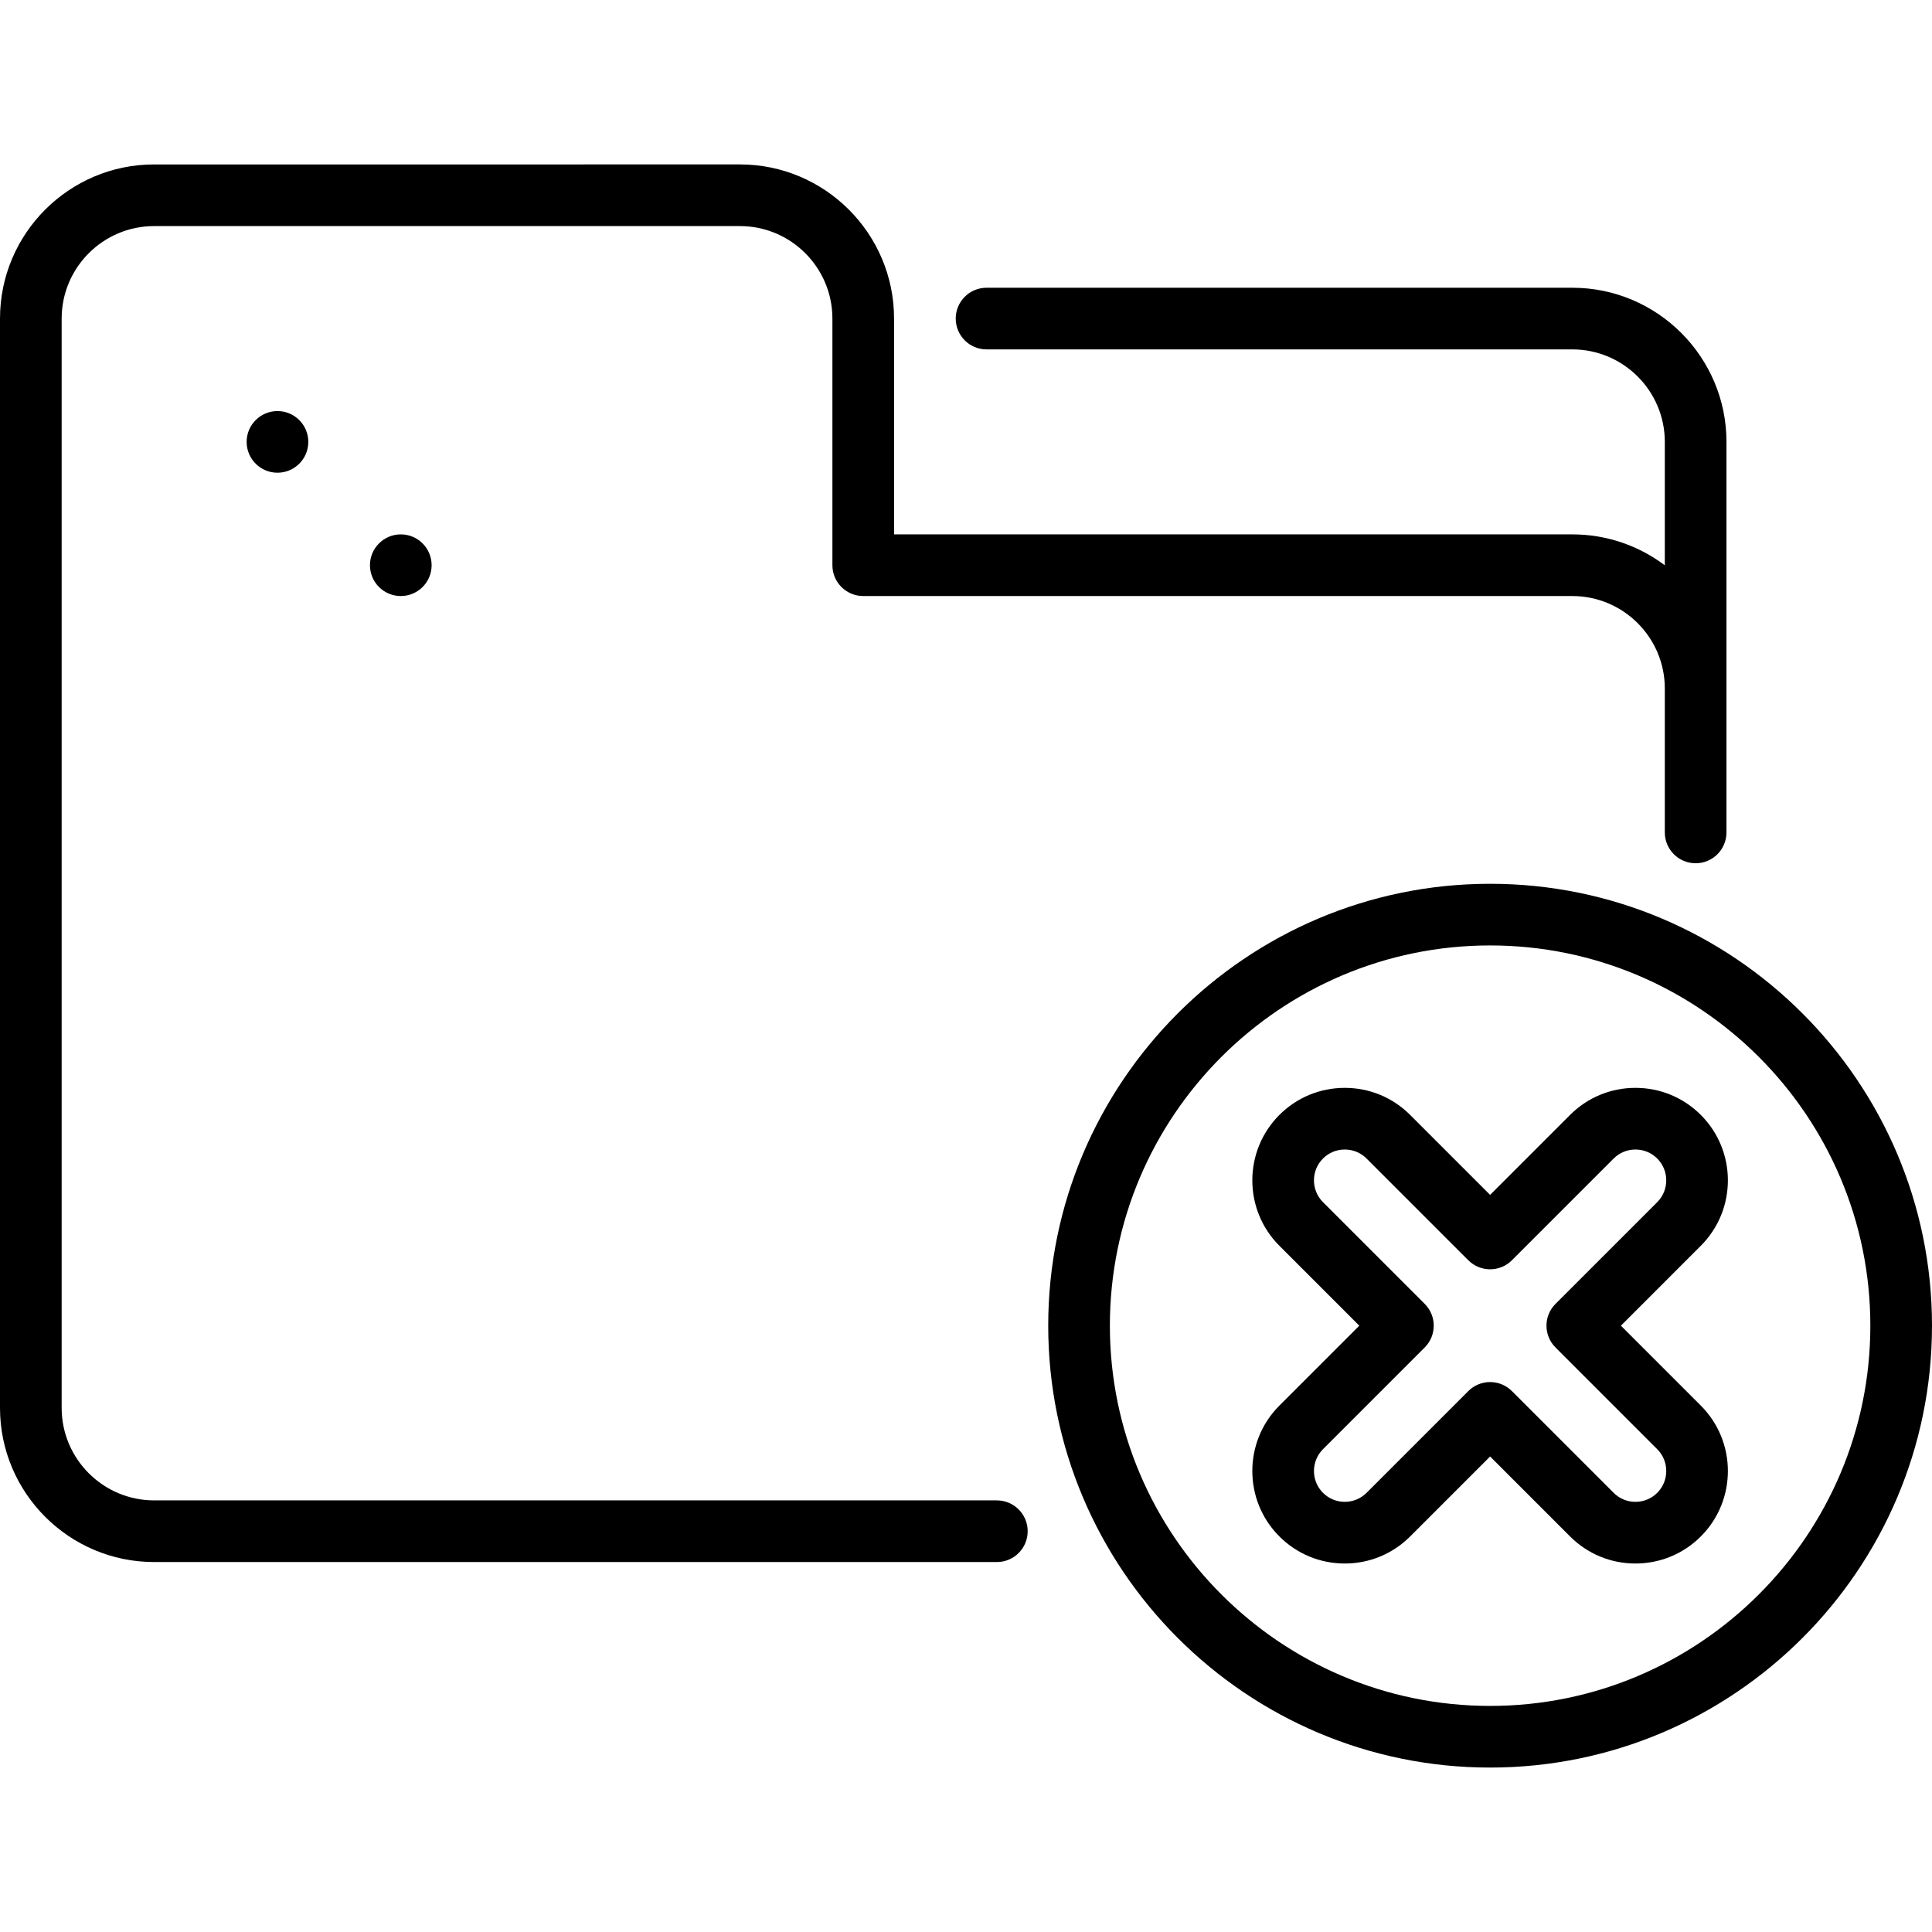 <?xml version="1.0" encoding="iso-8859-1"?>
<!-- Uploaded to: SVG Repo, www.svgrepo.com, Generator: SVG Repo Mixer Tools -->
<svg fill="#000000" height="800px" width="800px" version="1.1" id="Layer_1" xmlns="http://www.w3.org/2000/svg" xmlns:xlink="http://www.w3.org/1999/xlink" 
	 viewBox="0 0 512 512" xml:space="preserve">
<g>
	<g>
		<path d="M416.681,76.255H261.447c-4.512,0-8.17,3.658-8.17,8.17s3.658,8.17,8.17,8.17h155.234
			c13.516,0,24.511,10.996,24.511,24.511v32.703c-6.832-5.141-15.321-8.192-24.511-8.192H236.936V84.426
			c0-22.525-18.325-40.851-40.851-40.851H40.851C18.325,43.574,0,61.901,0,84.426v288.681c0,22.525,18.325,40.851,40.851,40.851
			h223.326c4.512,0,8.17-3.658,8.17-8.17s-3.658-8.17-8.17-8.17H40.851c-13.516,0-24.511-10.996-24.511-24.511V84.426
			c0-13.515,10.995-24.511,24.511-24.511h155.234c13.516,0,24.511,10.996,24.511,24.511v65.362c0,4.512,3.658,8.17,8.17,8.17
			h187.915c13.516,0,24.511,10.996,24.511,24.511v38.134c0,4.512,3.658,8.17,8.17,8.17s8.17-3.658,8.17-8.17V117.106
			C457.532,94.582,439.207,76.255,416.681,76.255z"/>
	</g>
</g>
<g>
	<g>
		<circle cx="106.213" cy="149.787" r="8.17"/>
	</g>
</g>
<g>
	<g>
		<circle cx="73.532" cy="117.106" r="8.17"/>
	</g>
</g>
<g>
	<g>
		<path d="M394.894,234.213c-64.573,0-117.106,52.533-117.106,117.106s52.533,117.106,117.106,117.106S512,415.892,512,351.319
			S459.467,234.213,394.894,234.213z M394.894,452.085c-55.563,0-100.766-45.203-100.766-100.766s45.203-100.766,100.766-100.766
			c55.563,0,100.766,45.203,100.766,100.766S450.457,452.085,394.894,452.085z"/>
	</g>
</g>
<g>
	<g>
		<path d="M450.74,372.502l-21.183-21.183l21.183-21.184c9.557-9.556,9.557-25.105,0-34.662c-4.63-4.63-10.785-7.179-17.332-7.179
			s-12.702,2.549-17.332,7.179l-21.183,21.183l-21.183-21.183c-4.63-4.63-10.785-7.179-17.332-7.179
			c-6.547,0-12.703,2.549-17.332,7.179c-9.557,9.557-9.557,25.107,0,34.664l21.183,21.183l-21.183,21.184
			c-9.557,9.557-9.557,25.107,0,34.664c4.63,4.63,10.785,7.179,17.332,7.179c6.547,0,12.702-2.549,17.332-7.179l21.183-21.184
			l21.183,21.183c4.63,4.63,10.785,7.179,17.332,7.179s12.703-2.549,17.332-7.179C460.297,397.608,460.297,382.059,450.74,372.502z
			 M439.186,395.611c-1.544,1.544-3.595,2.393-5.778,2.393c-2.182,0-4.234-0.85-5.777-2.393l-26.961-26.961
			c-1.532-1.532-3.61-2.393-5.777-2.393s-4.245,0.861-5.777,2.393l-26.961,26.961c-1.544,1.544-3.595,2.393-5.777,2.393
			c-2.182,0-4.234-0.85-5.778-2.393c-3.185-3.185-3.185-8.368,0-11.555l26.961-26.961c3.191-3.191,3.191-8.363,0-11.554
			l-26.961-26.961c-3.185-3.185-3.185-8.368,0-11.555c1.544-1.544,3.595-2.393,5.778-2.393c2.182,0,4.234,0.85,5.777,2.393
			l26.961,26.961c1.532,1.532,3.61,2.393,5.777,2.393s4.245-0.861,5.777-2.393l26.961-26.961c1.544-1.544,3.595-2.393,5.777-2.393
			c2.182,0,4.234,0.85,5.778,2.393c3.185,3.186,3.185,8.37,0,11.555l-26.961,26.961c-3.191,3.191-3.191,8.363,0,11.554
			l26.961,26.961C442.371,387.242,442.371,392.425,439.186,395.611z"/>
	</g>
</g>
</svg>